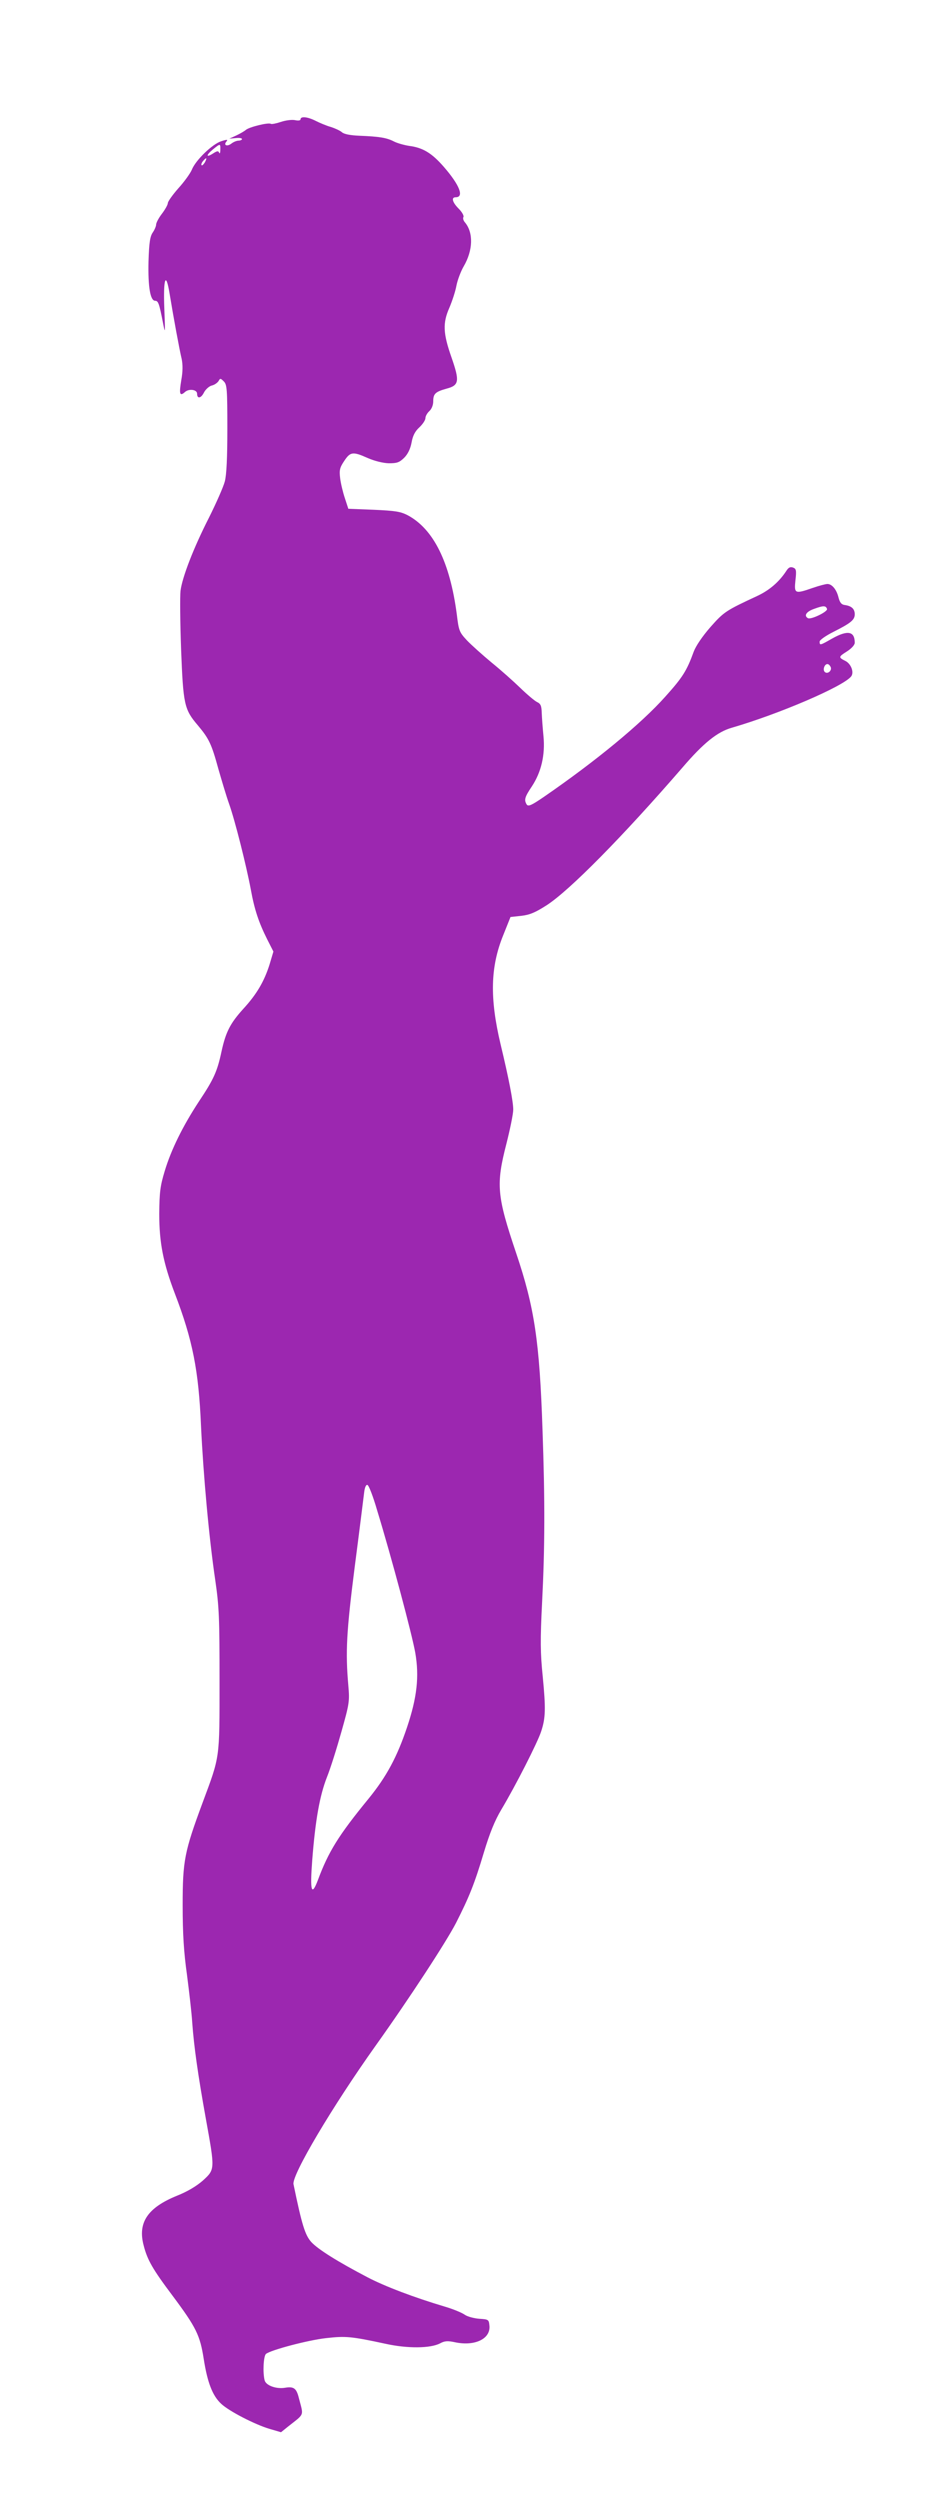 <?xml version="1.0" standalone="no"?>
<!DOCTYPE svg PUBLIC "-//W3C//DTD SVG 20010904//EN"
 "http://www.w3.org/TR/2001/REC-SVG-20010904/DTD/svg10.dtd">
<svg version="1.0" xmlns="http://www.w3.org/2000/svg"
 width="474pt" height="1280pt" viewBox="0 0 474 1280"
 preserveAspectRatio="xMidYMid meet">
<g transform="translate(0,1280) scale(0.1,-0.1)"
fill="#9c27b0" stroke="none">
<path d="M1540 12189 c0 -6 -11 -8 -29 -4 -16 3 -47 -1 -71 -9 -24 -8 -48 -13
-52 -10 -13 8 -110 -16 -128 -31 -8 -7 -31 -20 -50 -29 l-35 -16 33 3 c17 2
32 0 32 -5 0 -4 -8 -8 -17 -8 -10 0 -27 -7 -37 -15 -22 -17 -42 -9 -26 10 9
11 5 12 -26 2 -45 -14 -131 -96 -151 -146 -8 -19 -39 -62 -69 -95 -30 -34 -54
-68 -54 -76 0 -8 -14 -33 -30 -54 -17 -22 -30 -47 -30 -56 0 -8 -8 -27 -17
-40 -14 -20 -19 -51 -22 -149 -3 -130 9 -201 34 -201 16 0 21 -15 39 -107 13
-67 13 -65 8 68 -6 154 8 192 27 76 20 -122 51 -290 62 -335 6 -30 6 -64 -2
-108 -12 -72 -8 -85 19 -61 20 18 62 13 62 -9 0 -27 20 -24 35 6 8 16 27 33
40 36 14 3 29 14 35 23 8 15 10 15 27 -2 16 -16 18 -39 18 -240 0 -150 -4
-238 -13 -272 -7 -27 -44 -111 -81 -185 -80 -157 -137 -305 -146 -375 -3 -28
-2 -162 3 -300 11 -283 16 -307 86 -389 57 -68 70 -95 105 -223 17 -59 41
-140 55 -179 30 -84 88 -315 111 -437 19 -105 41 -170 84 -256 l32 -63 -20
-67 c-27 -85 -65 -151 -134 -226 -67 -74 -90 -118 -112 -219 -22 -103 -40
-142 -116 -256 -82 -125 -142 -246 -175 -356 -23 -76 -27 -107 -28 -219 0
-146 20 -251 80 -408 91 -237 122 -394 134 -677 12 -254 41 -574 73 -790 20
-138 22 -194 22 -515 0 -406 3 -383 -87 -625 -93 -251 -102 -296 -102 -525 0
-147 6 -241 22 -355 11 -85 24 -195 27 -245 9 -124 29 -266 70 -494 47 -260
47 -258 -15 -315 -33 -29 -80 -57 -133 -78 -150 -61 -202 -137 -171 -254 19
-75 46 -122 149 -259 120 -161 140 -201 159 -323 19 -121 45 -188 89 -229 40
-38 174 -107 249 -129 l58 -17 36 29 c87 69 80 51 55 148 -12 48 -26 58 -69
51 -46 -8 -99 11 -106 38 -10 39 -6 124 7 135 24 20 217 71 309 81 99 11 127
9 303 -29 113 -25 230 -24 280 2 24 13 39 14 80 5 100 -20 180 19 173 86 -3
31 -5 32 -52 35 -27 2 -61 11 -75 21 -14 10 -60 29 -101 41 -158 47 -308 104
-396 150 -153 80 -254 143 -289 181 -32 36 -48 88 -91 296 -9 47 198 396 420
708 173 242 363 533 413 630 67 132 94 198 143 362 29 96 55 161 89 218 73
122 186 344 204 400 23 69 24 117 8 283 -12 118 -13 184 -3 380 14 277 15 515
2 882 -15 451 -41 626 -135 904 -99 294 -104 350 -50 560 19 75 35 153 35 175
0 41 -22 156 -65 335 -56 236 -52 395 13 556 l38 95 56 6 c43 5 71 17 129 54
118 76 391 353 696 705 108 126 179 183 253 204 241 70 568 210 611 262 17 20
1 65 -29 80 -36 18 -36 21 7 48 25 16 41 34 41 45 0 60 -37 66 -117 21 -61
-35 -63 -35 -63 -15 0 8 31 30 73 51 87 44 107 60 107 89 0 27 -16 42 -49 47
-19 2 -27 12 -34 38 -10 42 -34 70 -57 70 -9 0 -43 -9 -75 -20 -92 -32 -96
-30 -89 38 6 52 4 60 -12 66 -14 5 -23 1 -34 -16 -37 -57 -87 -100 -149 -129
-161 -75 -171 -81 -240 -159 -42 -48 -75 -97 -86 -126 -36 -99 -57 -132 -146
-231 -124 -139 -356 -330 -622 -513 -63 -43 -80 -51 -88 -39 -14 23 -11 37 26
92 49 74 69 162 60 257 -4 41 -8 95 -9 120 -1 36 -5 47 -25 56 -13 7 -51 39
-85 72 -33 32 -99 91 -146 129 -47 39 -104 90 -127 114 -39 42 -42 49 -52 132
-35 268 -119 438 -252 509 -37 19 -64 23 -174 28 l-130 5 -18 55 c-10 30 -21
76 -24 102 -5 41 -2 54 21 88 31 47 44 49 120 15 34 -15 78 -26 108 -27 43 0
54 4 79 28 19 19 32 46 38 78 6 35 18 58 40 78 17 16 31 37 31 47 0 10 9 26
20 36 12 11 20 31 20 50 0 39 11 49 68 65 65 17 68 38 26 159 -44 125 -46 177
-11 256 14 33 31 84 36 113 6 30 23 74 37 98 48 82 51 173 6 226 -8 9 -11 22
-7 27 3 6 -7 25 -24 42 -33 33 -40 59 -16 59 45 0 20 63 -61 156 -61 70 -107
98 -177 107 -26 4 -62 14 -79 23 -37 19 -75 25 -176 29 -47 2 -79 8 -90 18 -9
8 -35 20 -57 27 -22 6 -57 21 -77 31 -41 21 -78 25 -78 8z m-411 -156 c0 -16
-3 -22 -6 -15 -4 10 -10 10 -30 -3 -37 -24 -39 -11 -3 19 39 32 40 32 39 -1z
m-79 -64 c-7 -11 -14 -18 -17 -15 -3 3 0 12 7 21 18 21 23 19 10 -6z m3188
-2287 c4 -14 -83 -56 -98 -47 -22 13 -8 34 33 48 46 17 59 17 65 -1z m19 -298
c7 -18 -17 -38 -31 -24 -11 11 -1 40 14 40 6 0 13 -7 17 -16z m-2325 -4315
c75 -245 179 -636 196 -731 21 -122 9 -229 -42 -381 -51 -152 -105 -253 -198
-367 -154 -188 -205 -271 -259 -416 -33 -87 -41 -56 -29 102 16 205 38 329 75
424 19 47 52 153 75 235 40 142 42 154 35 235 -15 172 -10 273 33 610 24 184
45 354 48 378 3 27 10 42 17 39 7 -2 29 -59 49 -128z"/>
</g>
</svg>

